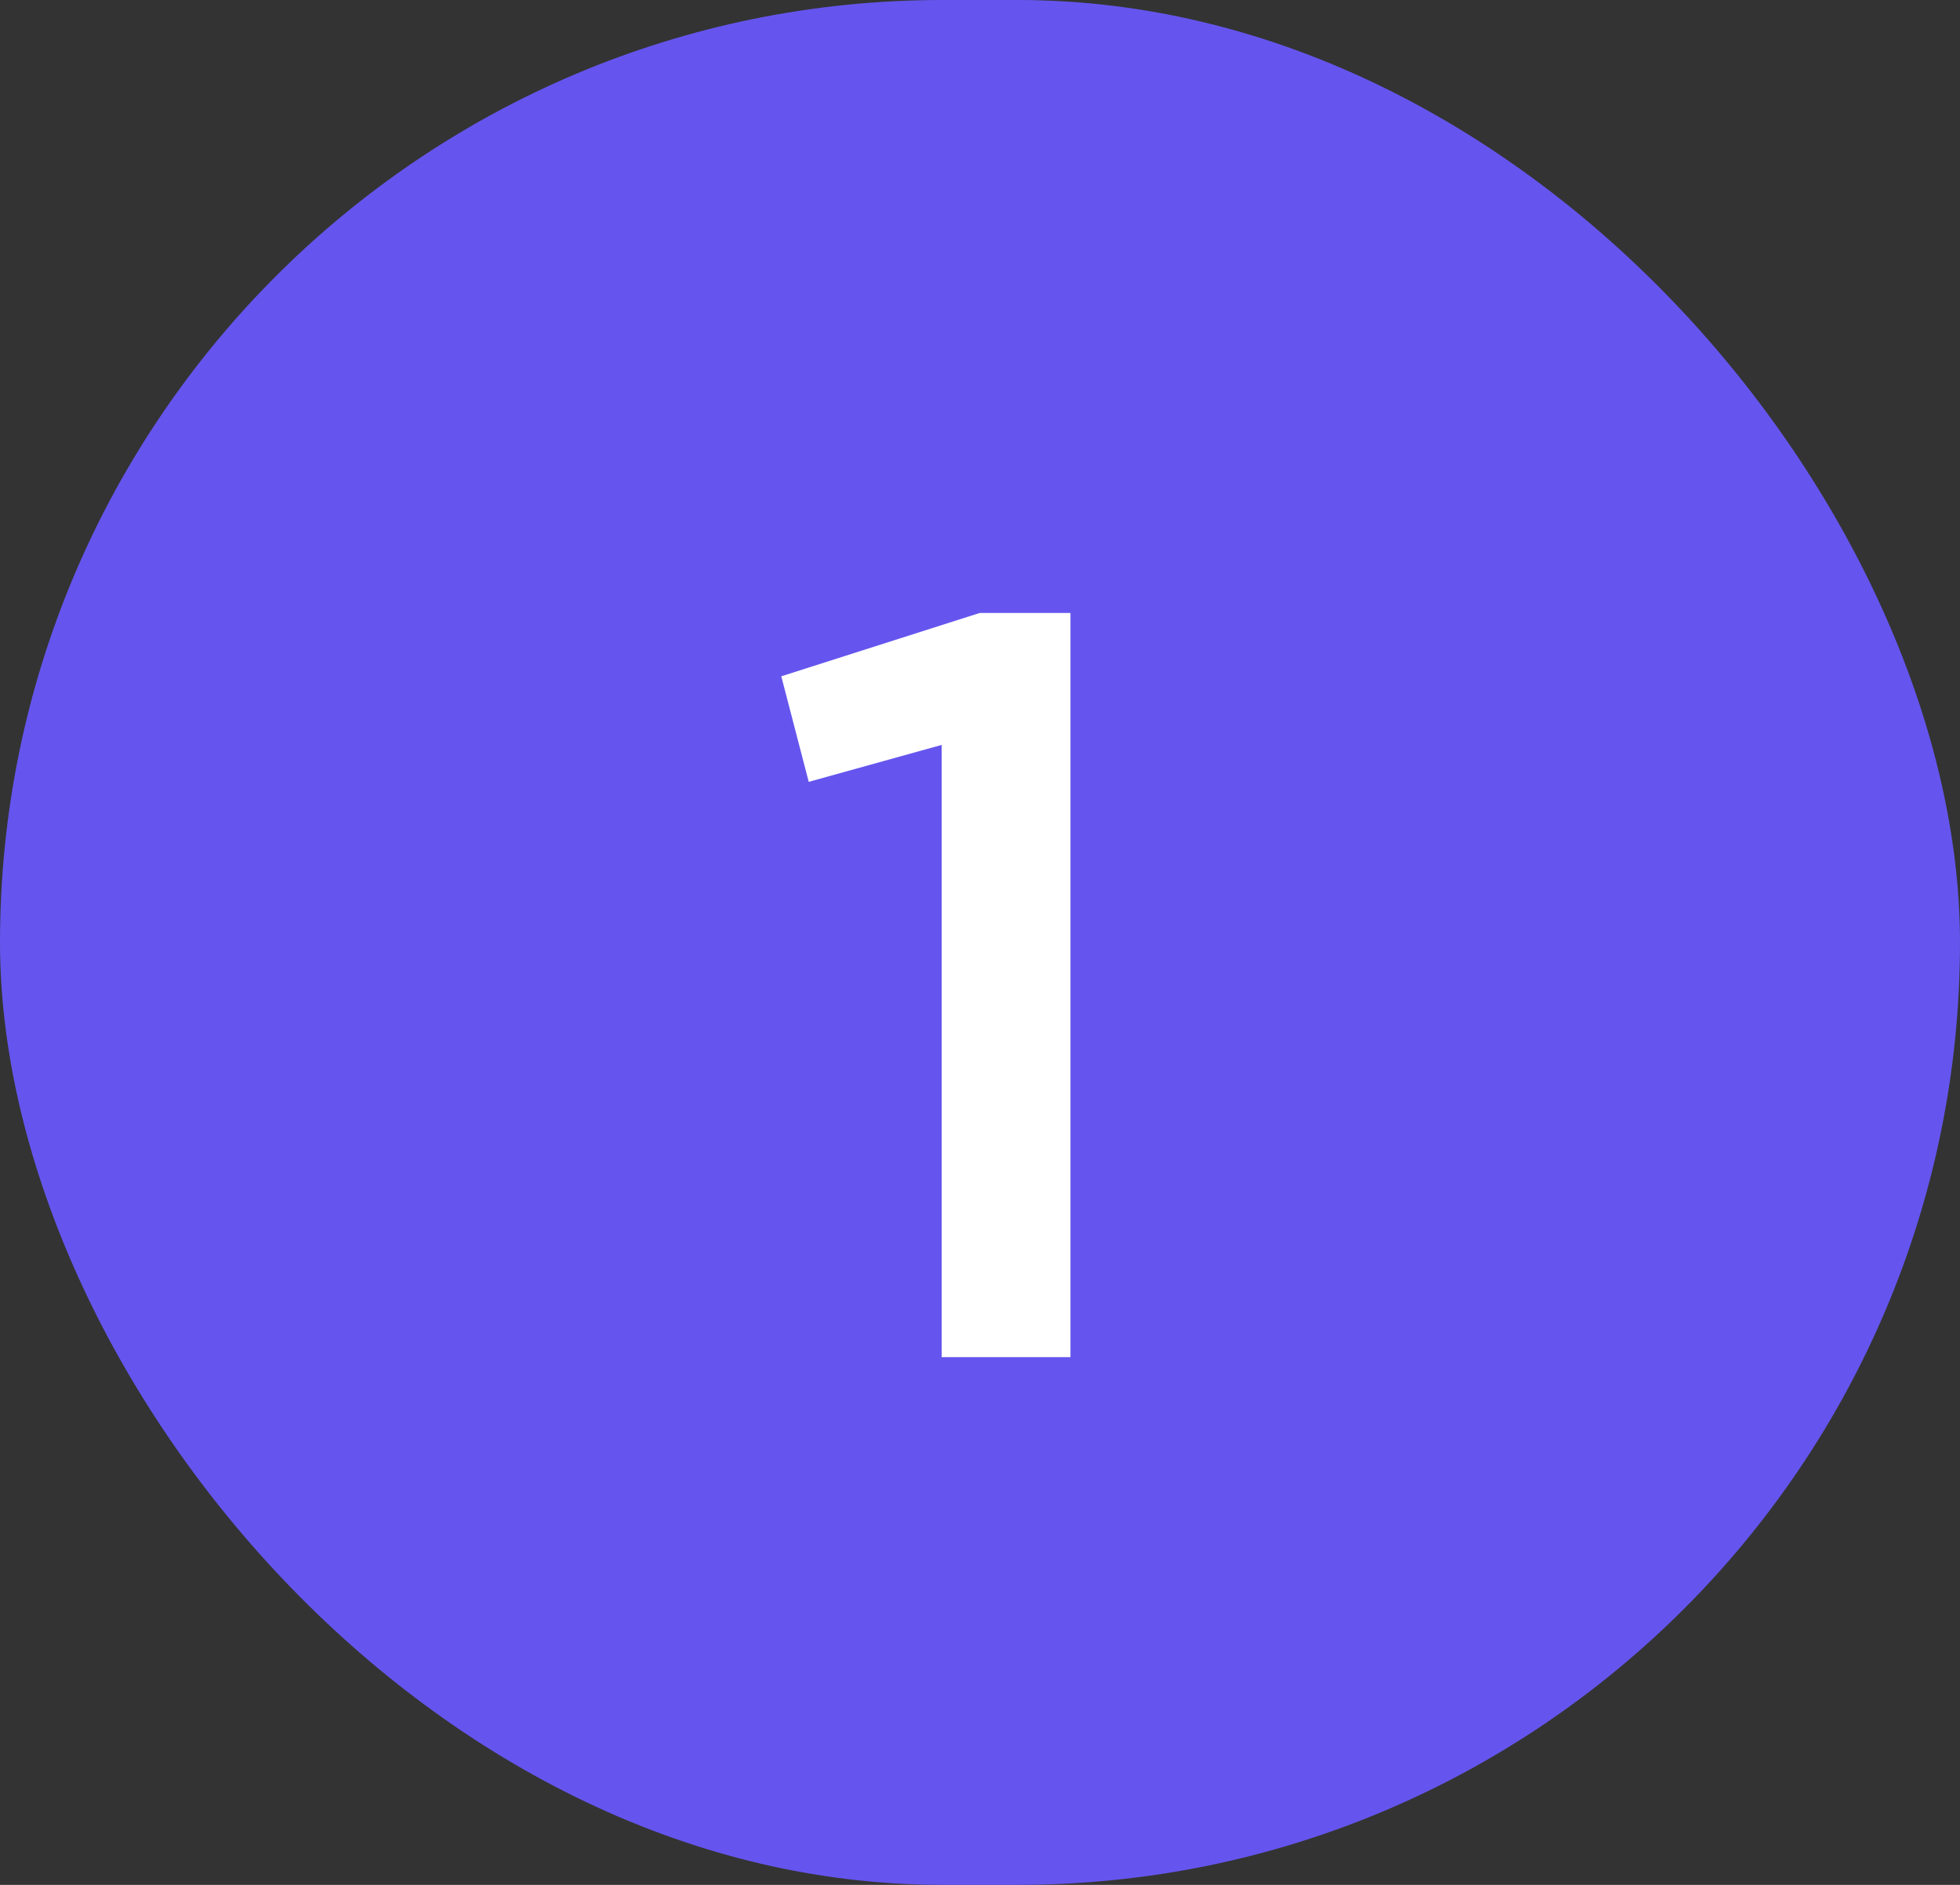 <?xml version="1.0" encoding="UTF-8"?> <svg xmlns="http://www.w3.org/2000/svg" width="26" height="25" viewBox="0 0 26 25" fill="none"><rect x="0" y="0" width="26" height="25" fill="#333333" stroke="none"/><rect width="26" height="25" rx="12.5" fill="#6555EE"></rect><path d="M10.364 8.97L12.996 8.13H14.2V18H12.492V9.88L10.728 10.37L10.364 8.97Z" fill="white"></path></svg> 